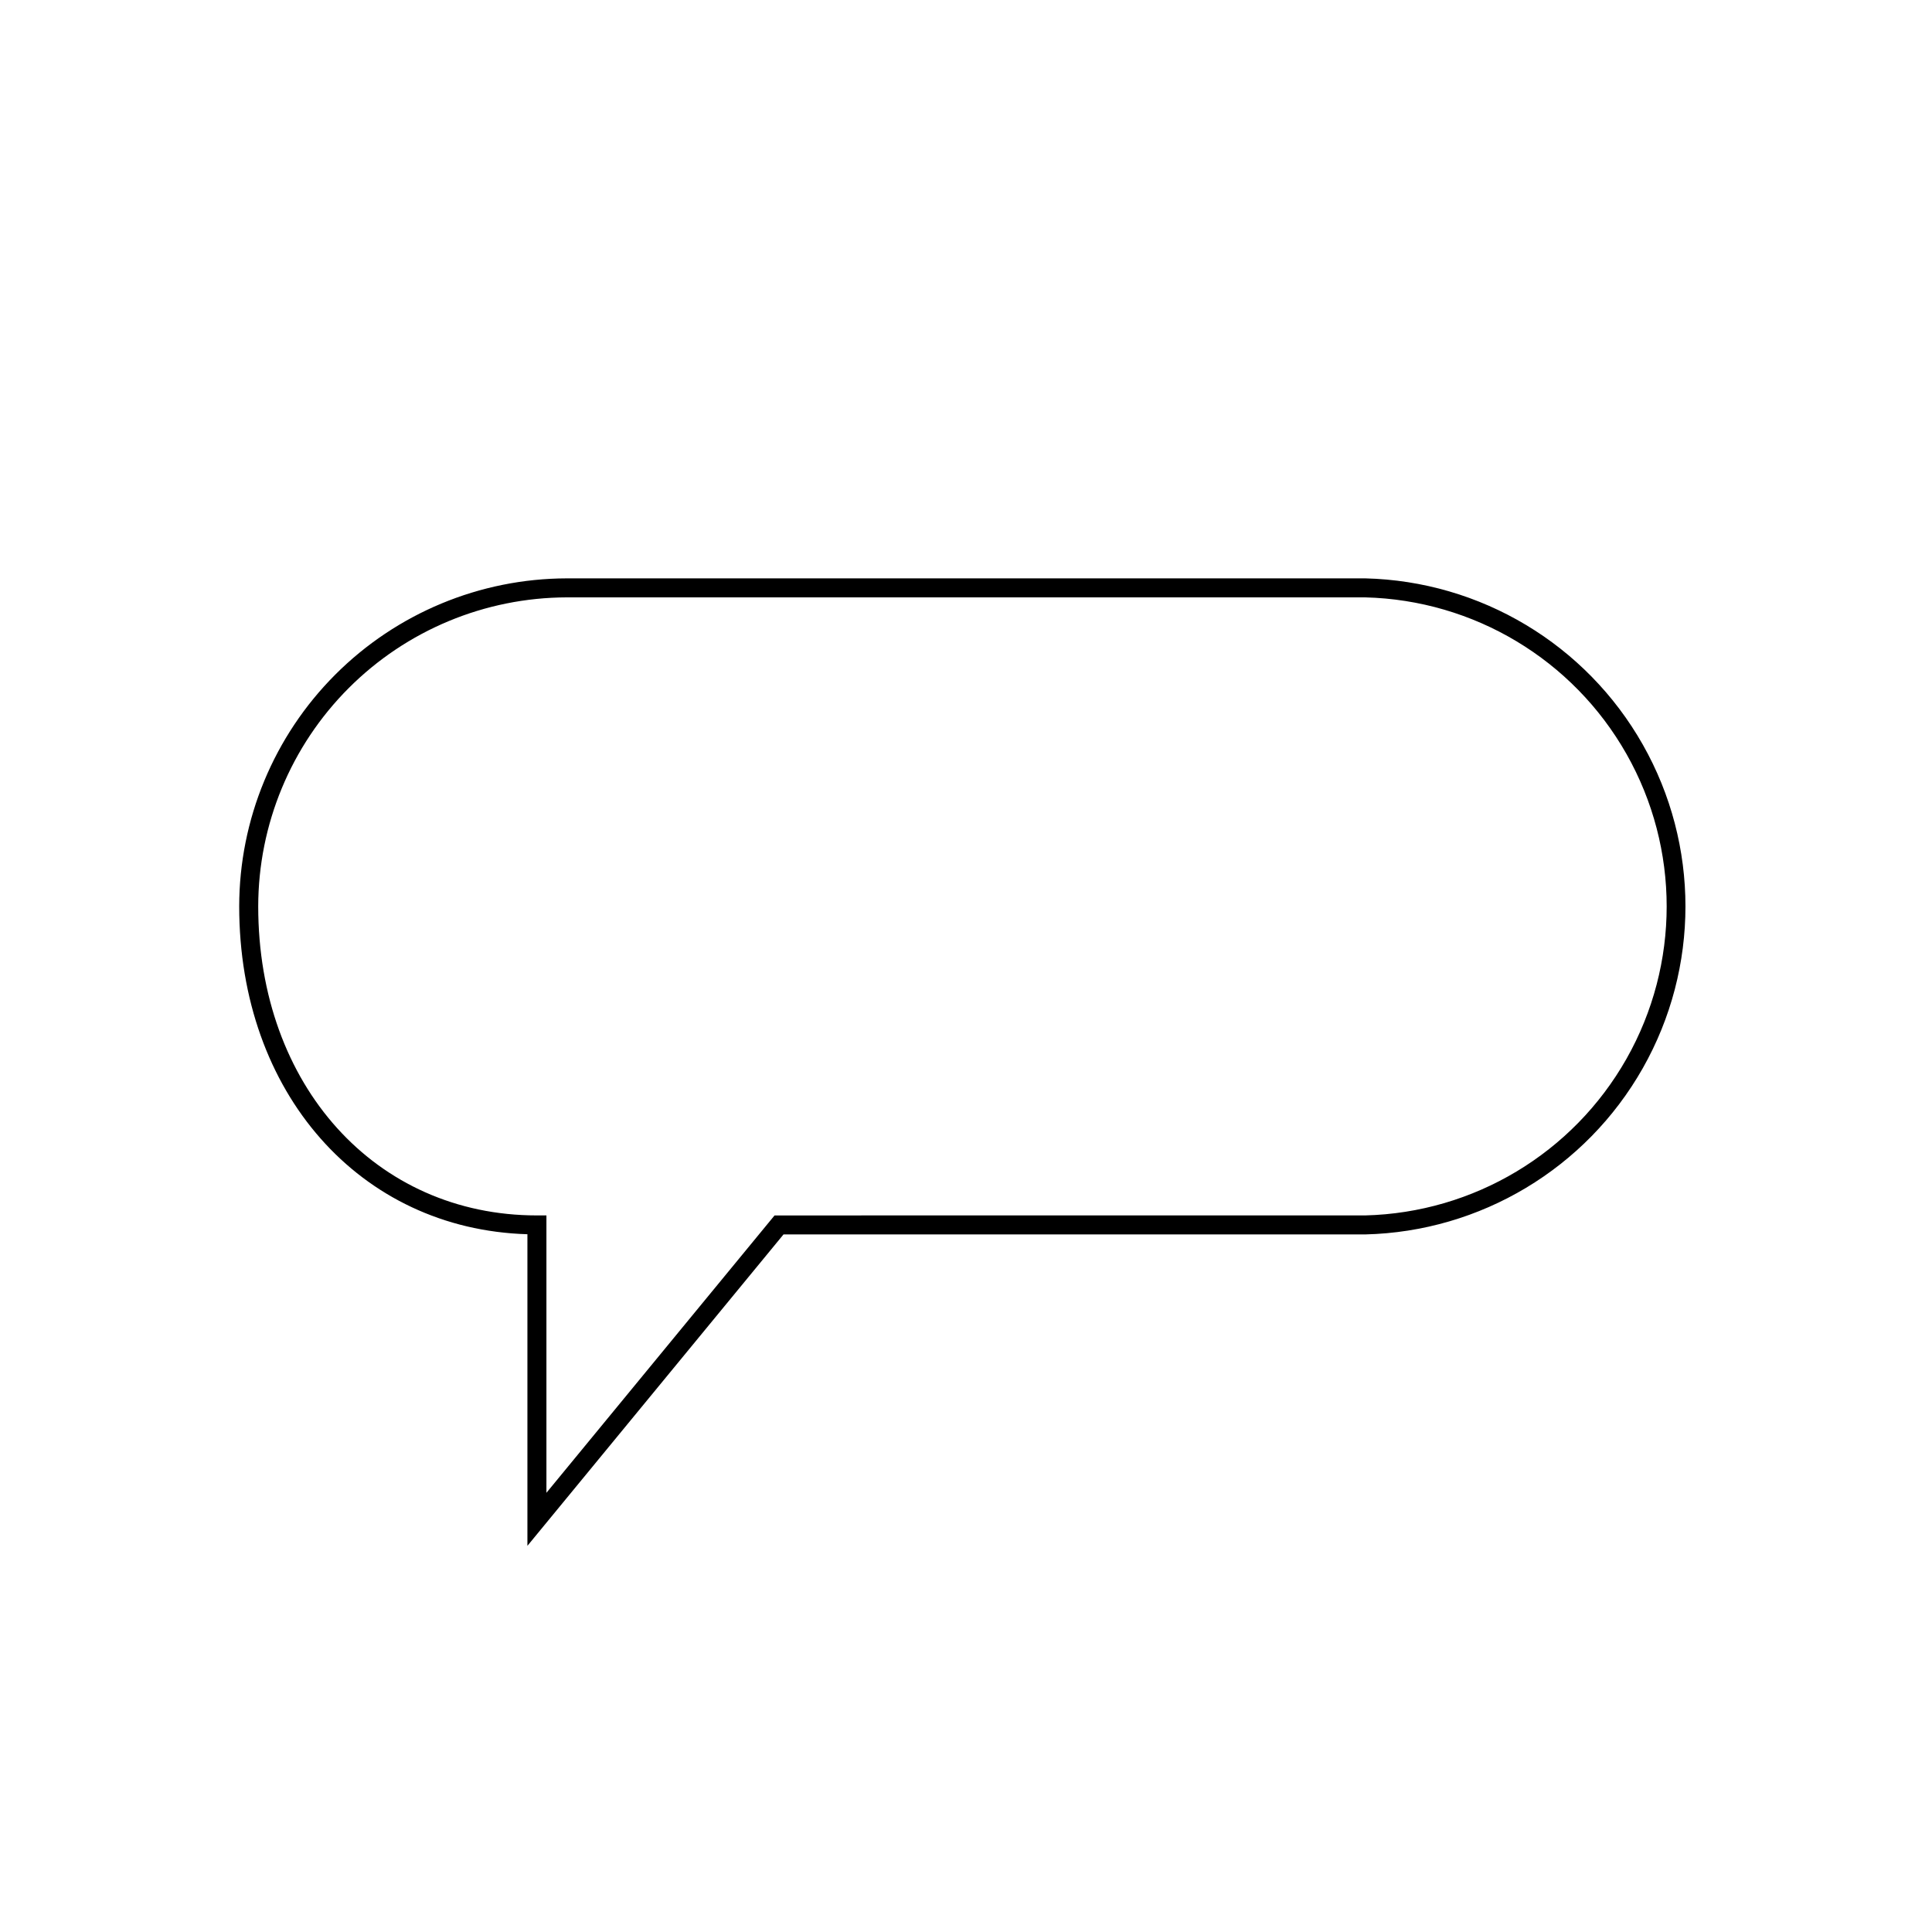 <?xml version="1.0" encoding="UTF-8"?>
<!-- Uploaded to: ICON Repo, www.svgrepo.com, Generator: ICON Repo Mixer Tools -->
<svg fill="#000000" width="800px" height="800px" version="1.1" viewBox="144 144 512 512" xmlns="http://www.w3.org/2000/svg">
 <path d="m283.77 553.66v-82.574c-44.387-1.309-76.379-37.434-76.379-86.906 0.027-23.023 9.18-45.098 25.449-61.387 16.27-16.293 38.336-25.469 61.359-25.52h211.6c30.562 0.734 58.492 17.461 73.562 44.059 15.07 26.594 15.07 59.148 0 85.746-15.07 26.594-43 43.324-73.562 44.059h-154.16zm10.43-251.35c-21.688 0.055-42.469 8.699-57.797 24.047-15.324 15.344-23.945 36.137-23.973 57.824 0 47.457 31.086 81.918 73.859 81.918h2.519v73.508l60.457-73.504 156.53-0.004c28.777-0.715 55.066-16.477 69.25-41.523 14.188-25.043 14.188-55.695 0-80.742-14.184-25.047-40.473-40.809-69.25-41.523z"/>
</svg>